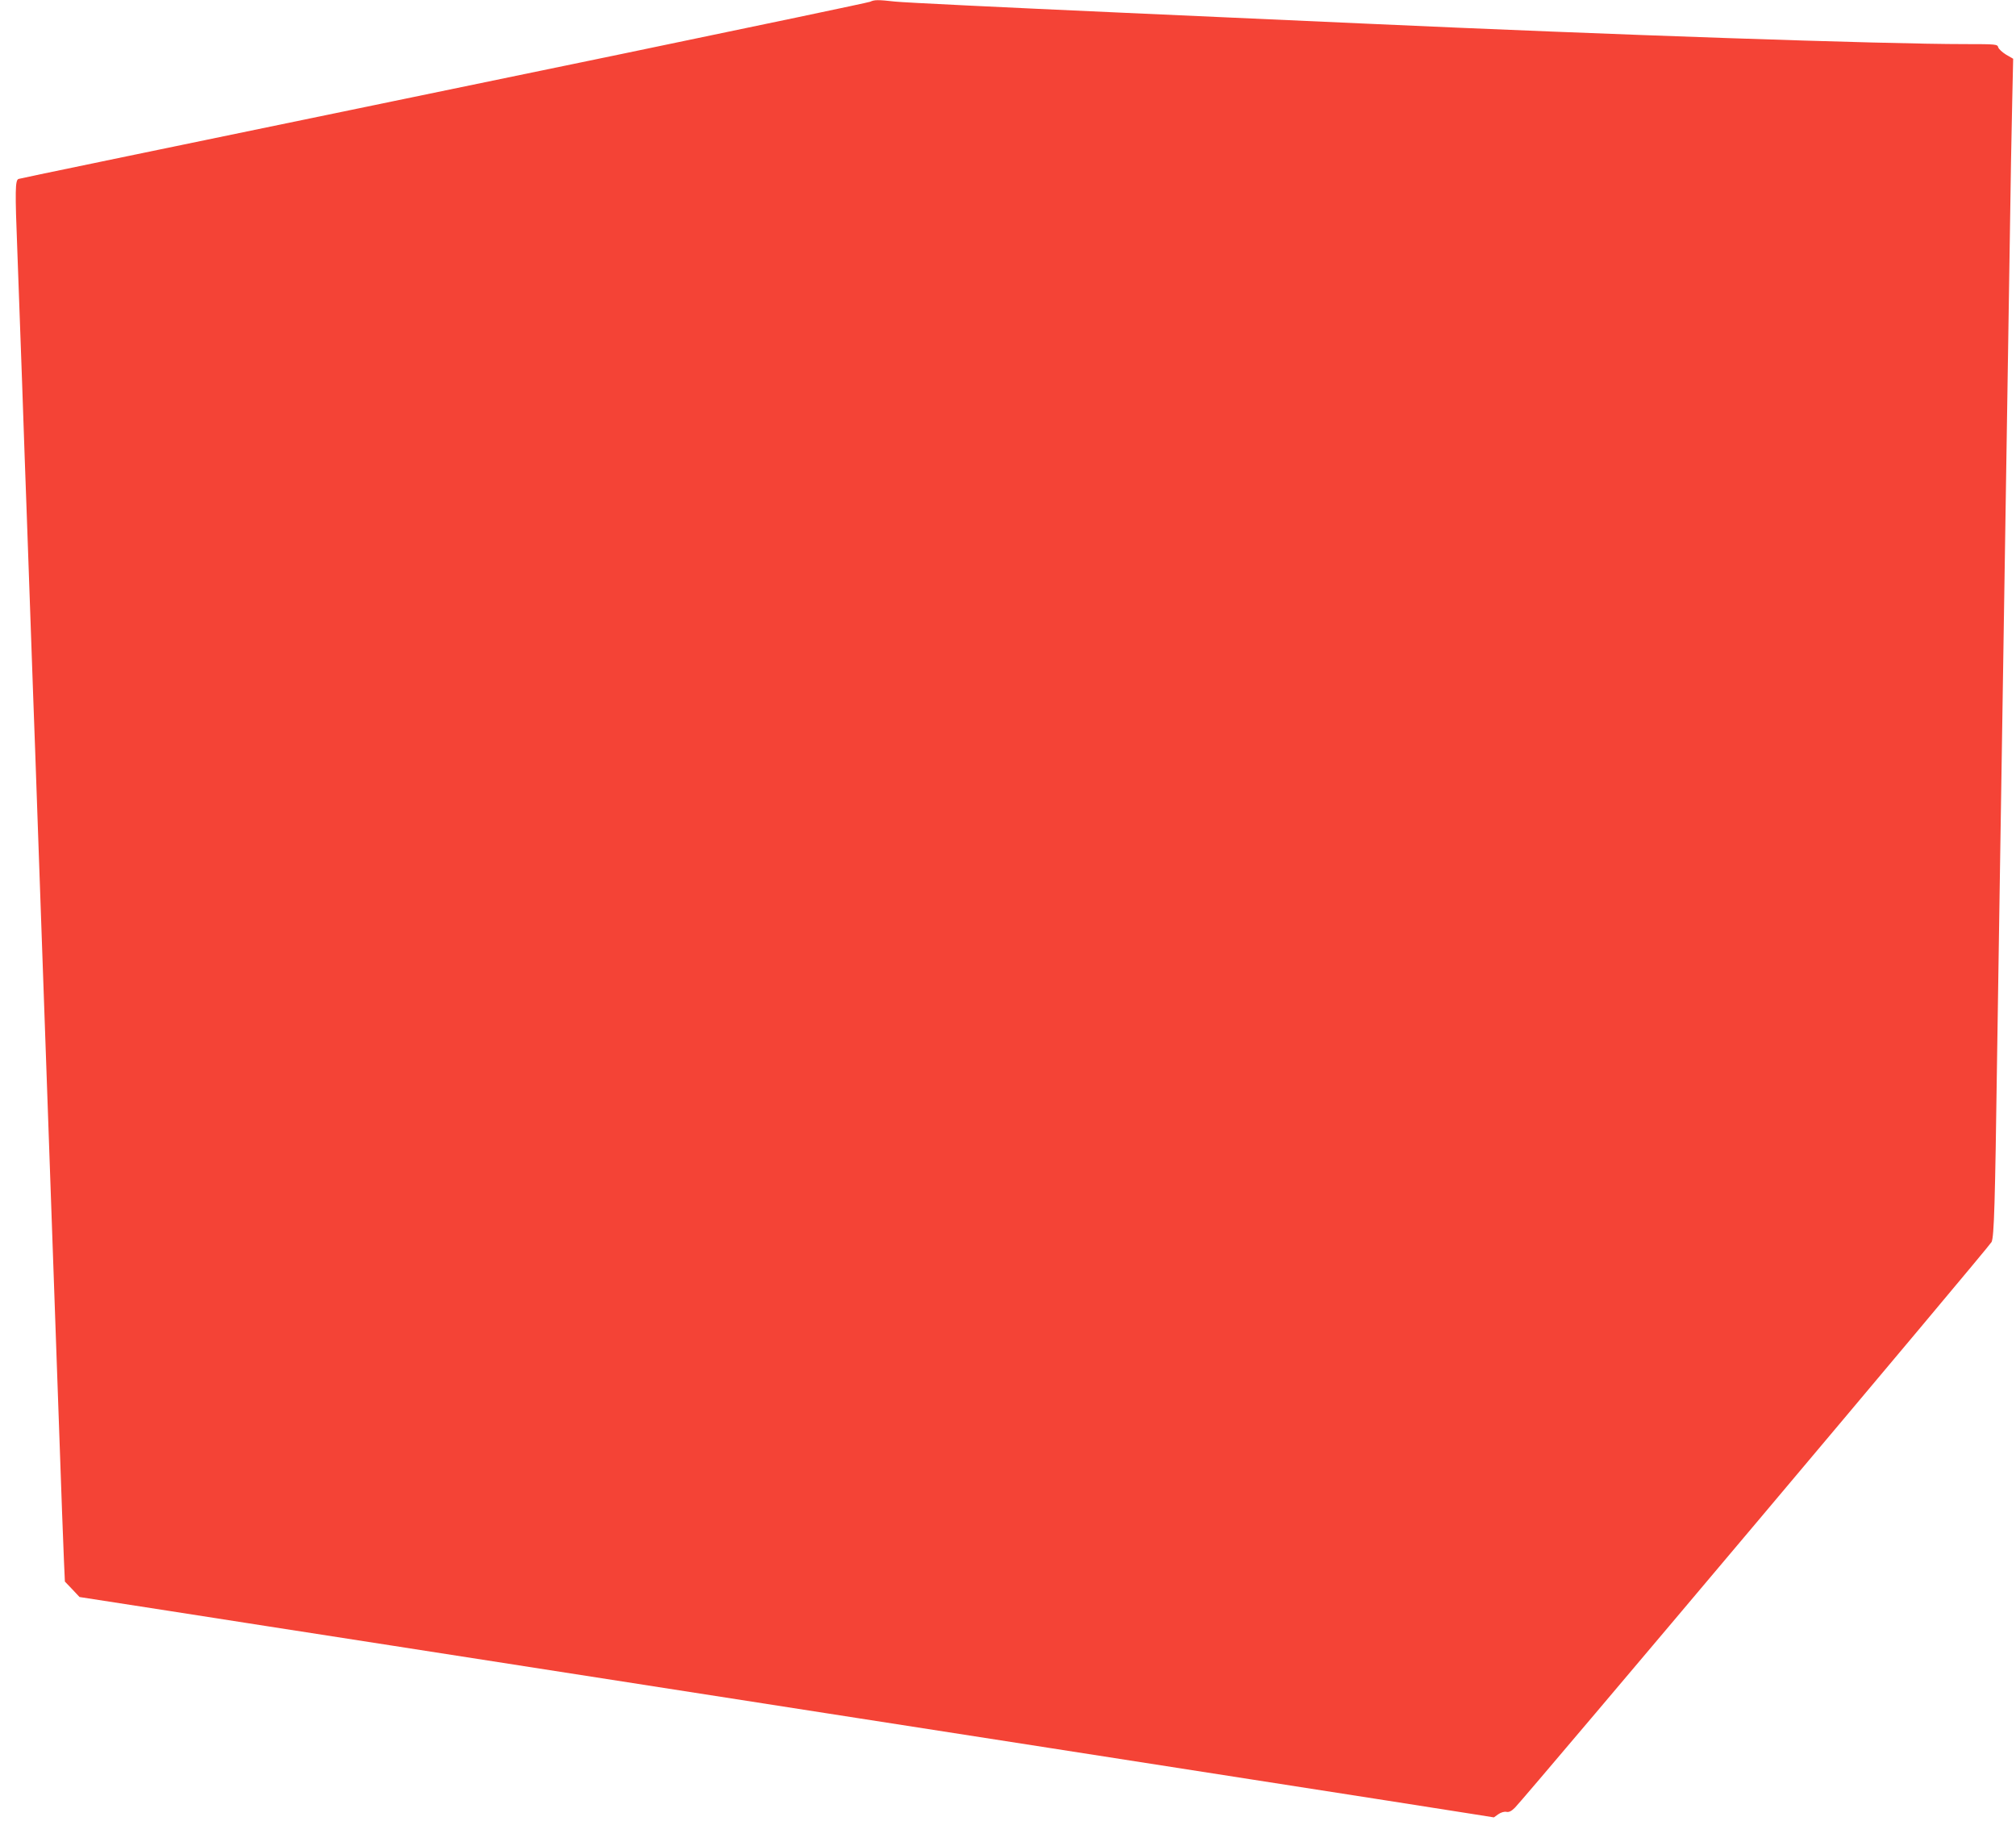<?xml version="1.0" standalone="no"?>
<!DOCTYPE svg PUBLIC "-//W3C//DTD SVG 20010904//EN"
 "http://www.w3.org/TR/2001/REC-SVG-20010904/DTD/svg10.dtd">
<svg version="1.0" xmlns="http://www.w3.org/2000/svg"
 width="1280pt" height="1156pt" viewBox="0 0 1280 1156"
 preserveAspectRatio="xMidYMid meet">
<g transform="translate(0,1156) scale(0.1,-0.1)"
fill="#f44336" stroke="none">
<path d="M5525 11549 c-11 -5 -717 -153 -1570 -330 -3310 -684 -3821 -790
-3837 -795 -22 -7 -23 -74 -8 -455 5 -140 19 -513 30 -829 11 -316 24 -699 30
-850 5 -151 14 -405 20 -565 6 -159 15 -414 20 -565 6 -151 19 -530 30 -842
11 -313 29 -822 40 -1133 11 -311 29 -820 40 -1132 11 -313 29 -822 40 -1133
36 -1018 40 -1133 46 -1268 l6 -133 47 -49 46 -49 555 -86 c305 -48 944 -147
1420 -221 1144 -178 2588 -403 2980 -464 173 -27 720 -112 1215 -189 855 -133
1237 -193 2130 -332 215 -34 455 -71 535 -84 l145 -23 28 20 c17 12 39 18 52
15 17 -3 32 5 54 27 90 94 3016 3566 3026 3591 16 36 22 238 35 1175 6 371 15
956 20 1300 5 344 14 918 20 1275 6 358 15 936 20 1285 6 349 14 928 20 1285
5 358 12 772 16 921 l6 271 -45 26 c-24 15 -47 36 -50 47 -5 19 -13 20 -209
20 -521 0 -2251 59 -3808 130 -124 6 -826 37 -1560 70 -734 33 -1376 64 -1427
70 -108 12 -131 12 -158 -1z"/>
</g>
</svg>
